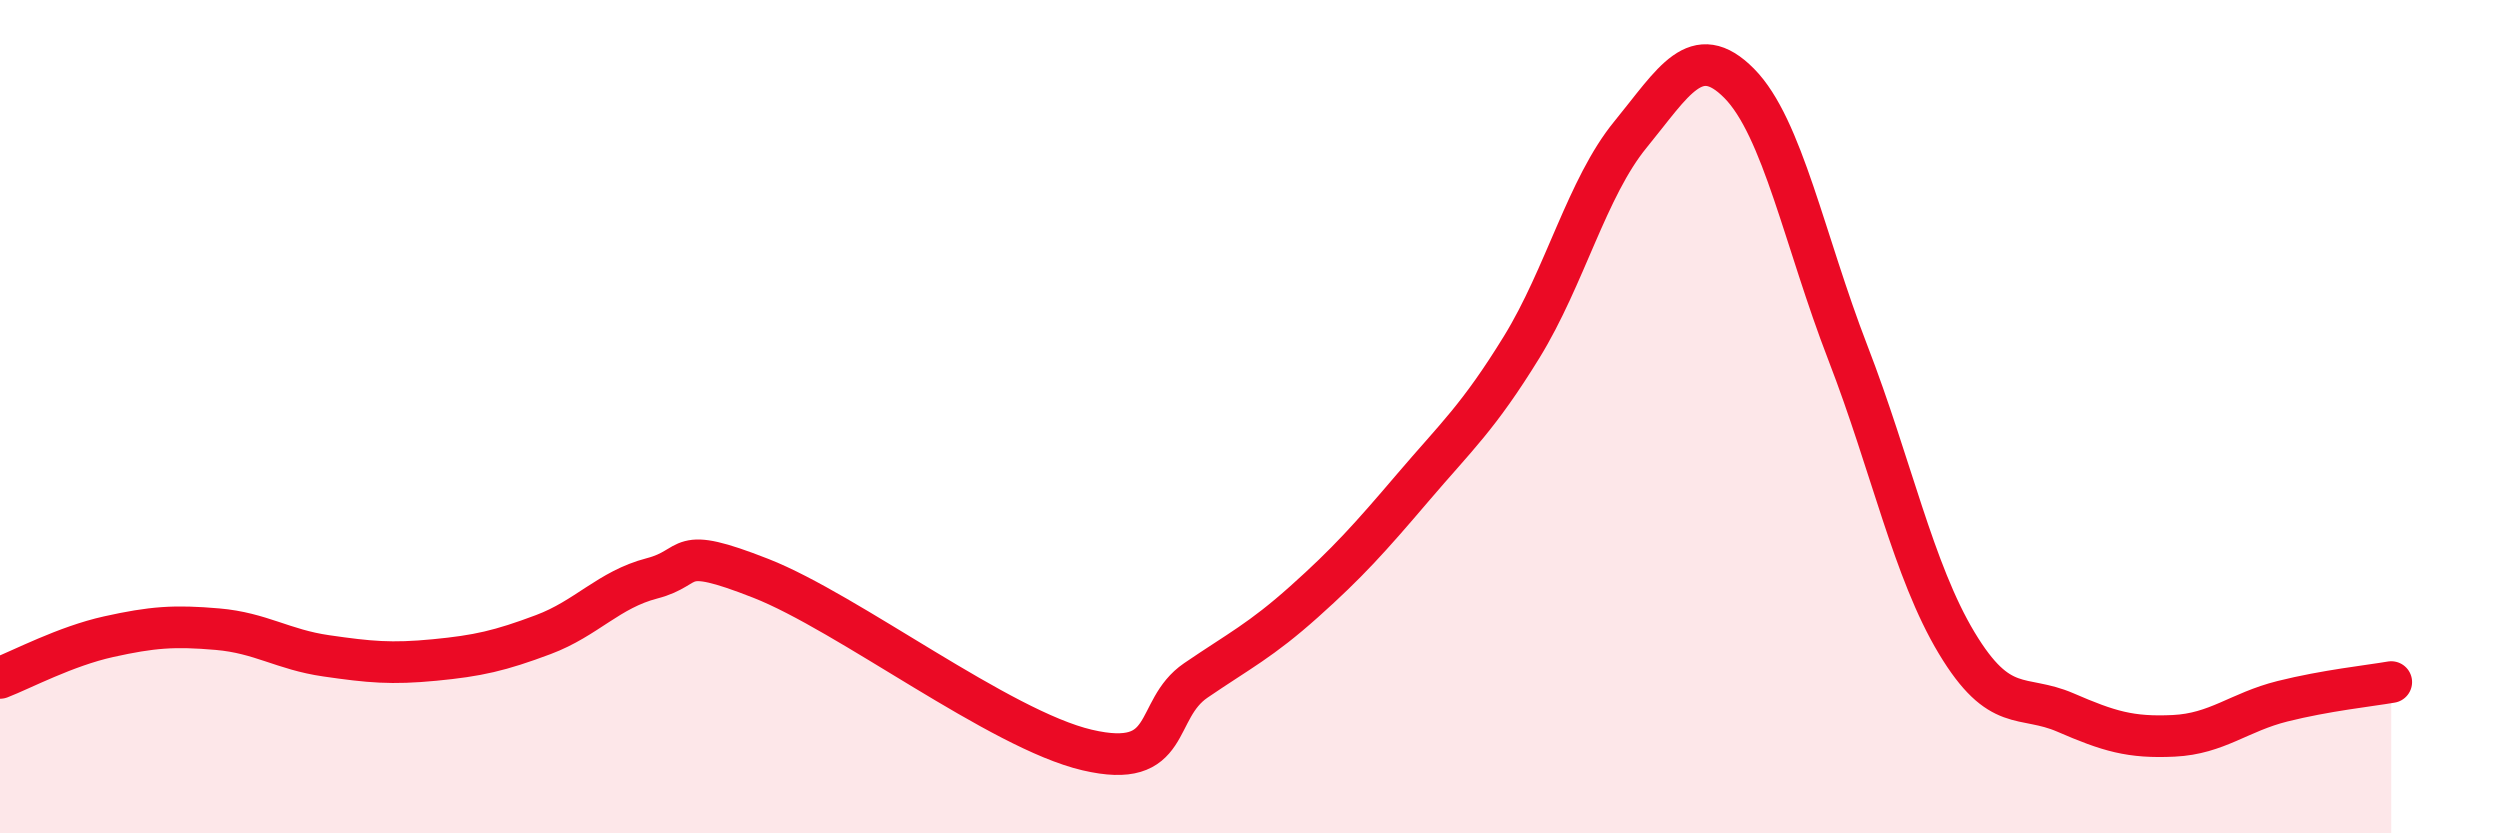
    <svg width="60" height="20" viewBox="0 0 60 20" xmlns="http://www.w3.org/2000/svg">
      <path
        d="M 0,16.27 C 0.52,16.07 1.57,15.51 2.61,15.28 C 3.65,15.05 4.18,15.01 5.22,15.1 C 6.26,15.19 6.79,15.59 7.83,15.74 C 8.87,15.89 9.39,15.94 10.43,15.84 C 11.47,15.74 12,15.62 13.04,15.23 C 14.08,14.84 14.61,14.15 15.65,13.88 C 16.69,13.61 16.17,13.06 18.26,13.88 C 20.35,14.7 24,17.51 26.09,18 C 28.18,18.49 27.66,17.04 28.7,16.33 C 29.74,15.62 30.26,15.37 31.3,14.44 C 32.34,13.51 32.87,12.92 33.91,11.7 C 34.95,10.48 35.48,10.02 36.52,8.33 C 37.56,6.64 38.09,4.5 39.13,3.23 C 40.17,1.96 40.7,0.95 41.74,2 C 42.78,3.05 43.31,5.78 44.35,8.47 C 45.39,11.16 45.92,13.7 46.96,15.43 C 48,17.16 48.53,16.65 49.57,17.1 C 50.61,17.55 51.13,17.71 52.17,17.66 C 53.21,17.61 53.74,17.09 54.78,16.83 C 55.82,16.57 56.87,16.46 57.39,16.37L57.39 20L0 20Z"
        fill="#EB0A25"
        opacity="0.1"
        stroke-linecap="round"
        stroke-linejoin="round"
      />
      <path
        d="M 0,16.27 C 0.52,16.07 1.57,15.51 2.61,15.28 C 3.65,15.05 4.18,15.01 5.22,15.1 C 6.26,15.19 6.79,15.59 7.83,15.74 C 8.87,15.89 9.39,15.94 10.43,15.84 C 11.47,15.74 12,15.62 13.04,15.23 C 14.08,14.84 14.61,14.15 15.65,13.88 C 16.69,13.61 16.17,13.06 18.26,13.88 C 20.35,14.7 24,17.51 26.09,18 C 28.18,18.49 27.66,17.04 28.7,16.33 C 29.74,15.62 30.26,15.37 31.3,14.44 C 32.34,13.51 32.87,12.92 33.91,11.7 C 34.95,10.48 35.48,10.02 36.52,8.33 C 37.56,6.64 38.09,4.5 39.13,3.23 C 40.17,1.96 40.7,0.95 41.74,2 C 42.78,3.05 43.31,5.78 44.35,8.47 C 45.39,11.16 45.92,13.7 46.96,15.43 C 48,17.16 48.53,16.65 49.57,17.1 C 50.61,17.55 51.13,17.71 52.17,17.66 C 53.21,17.61 53.74,17.09 54.78,16.83 C 55.82,16.57 56.87,16.46 57.39,16.37"
        stroke="#EB0A25"
        stroke-width="1"
        fill="none"
        stroke-linecap="round"
        stroke-linejoin="round"
      />
    </svg>
  